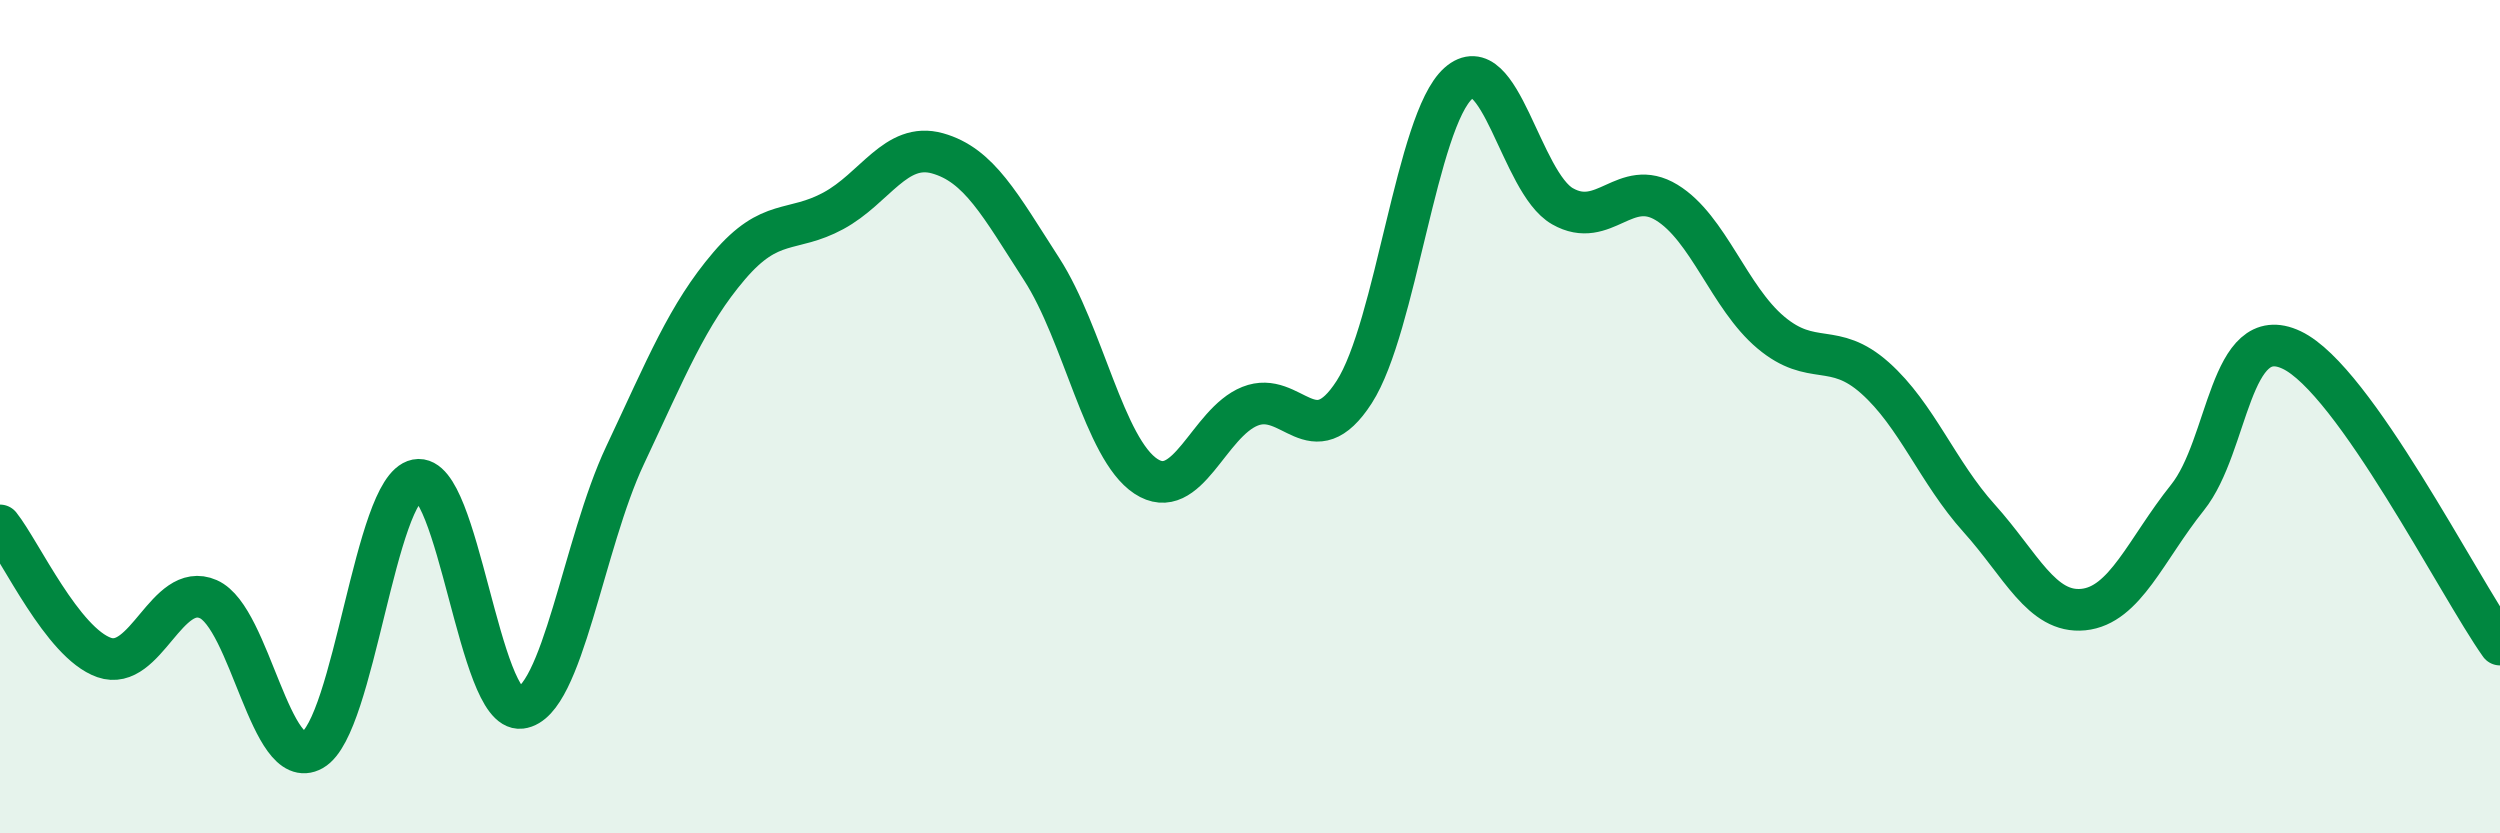 
    <svg width="60" height="20" viewBox="0 0 60 20" xmlns="http://www.w3.org/2000/svg">
      <path
        d="M 0,12.61 C 0.5,13.24 1.5,15.43 2.5,15.78 C 3.5,16.13 4,13.94 5,14.38 C 6,14.82 6.5,18.57 7.5,18 C 8.5,17.43 9,11.72 10,11.52 C 11,11.32 11.5,17.11 12.5,16.99 C 13.5,16.87 14,13.05 15,10.93 C 16,8.81 16.5,7.55 17.5,6.38 C 18.5,5.21 19,5.6 20,5.06 C 21,4.52 21.5,3.4 22.5,3.68 C 23.5,3.96 24,4.91 25,6.46 C 26,8.01 26.5,10.77 27.5,11.43 C 28.5,12.09 29,10.15 30,9.75 C 31,9.35 31.5,10.96 32.5,9.41 C 33.5,7.86 34,2.89 35,2 C 36,1.11 36.5,4.38 37.5,4.95 C 38.5,5.52 39,4.25 40,4.86 C 41,5.47 41.5,7.14 42.5,7.98 C 43.5,8.82 44,8.18 45,9.07 C 46,9.96 46.5,11.33 47.5,12.44 C 48.5,13.55 49,14.73 50,14.63 C 51,14.53 51.5,13.19 52.5,11.94 C 53.5,10.69 53.5,7.69 55,8.4 C 56.5,9.11 59,14.06 60,15.47L60 20L0 20Z"
        fill="#008740"
        opacity="0.1"
        stroke-linecap="round"
        stroke-linejoin="round"
      />
      <path
        d="M 0,12.61 C 0.5,13.24 1.5,15.43 2.5,15.78 C 3.5,16.13 4,13.94 5,14.38 C 6,14.82 6.5,18.57 7.5,18 C 8.5,17.43 9,11.72 10,11.52 C 11,11.32 11.5,17.11 12.5,16.99 C 13.5,16.87 14,13.05 15,10.93 C 16,8.81 16.5,7.55 17.5,6.38 C 18.5,5.21 19,5.6 20,5.06 C 21,4.52 21.5,3.4 22.5,3.68 C 23.5,3.96 24,4.91 25,6.46 C 26,8.01 26.5,10.77 27.5,11.43 C 28.5,12.09 29,10.15 30,9.75 C 31,9.35 31.5,10.96 32.5,9.41 C 33.5,7.86 34,2.89 35,2 C 36,1.11 36.5,4.38 37.5,4.95 C 38.5,5.52 39,4.25 40,4.86 C 41,5.47 41.5,7.14 42.5,7.98 C 43.5,8.82 44,8.18 45,9.07 C 46,9.96 46.5,11.33 47.5,12.44 C 48.5,13.55 49,14.73 50,14.63 C 51,14.53 51.5,13.19 52.5,11.94 C 53.5,10.69 53.5,7.69 55,8.4 C 56.5,9.11 59,14.06 60,15.47"
        stroke="#008740"
        stroke-width="1"
        fill="none"
        stroke-linecap="round"
        stroke-linejoin="round"
      />
    </svg>
  